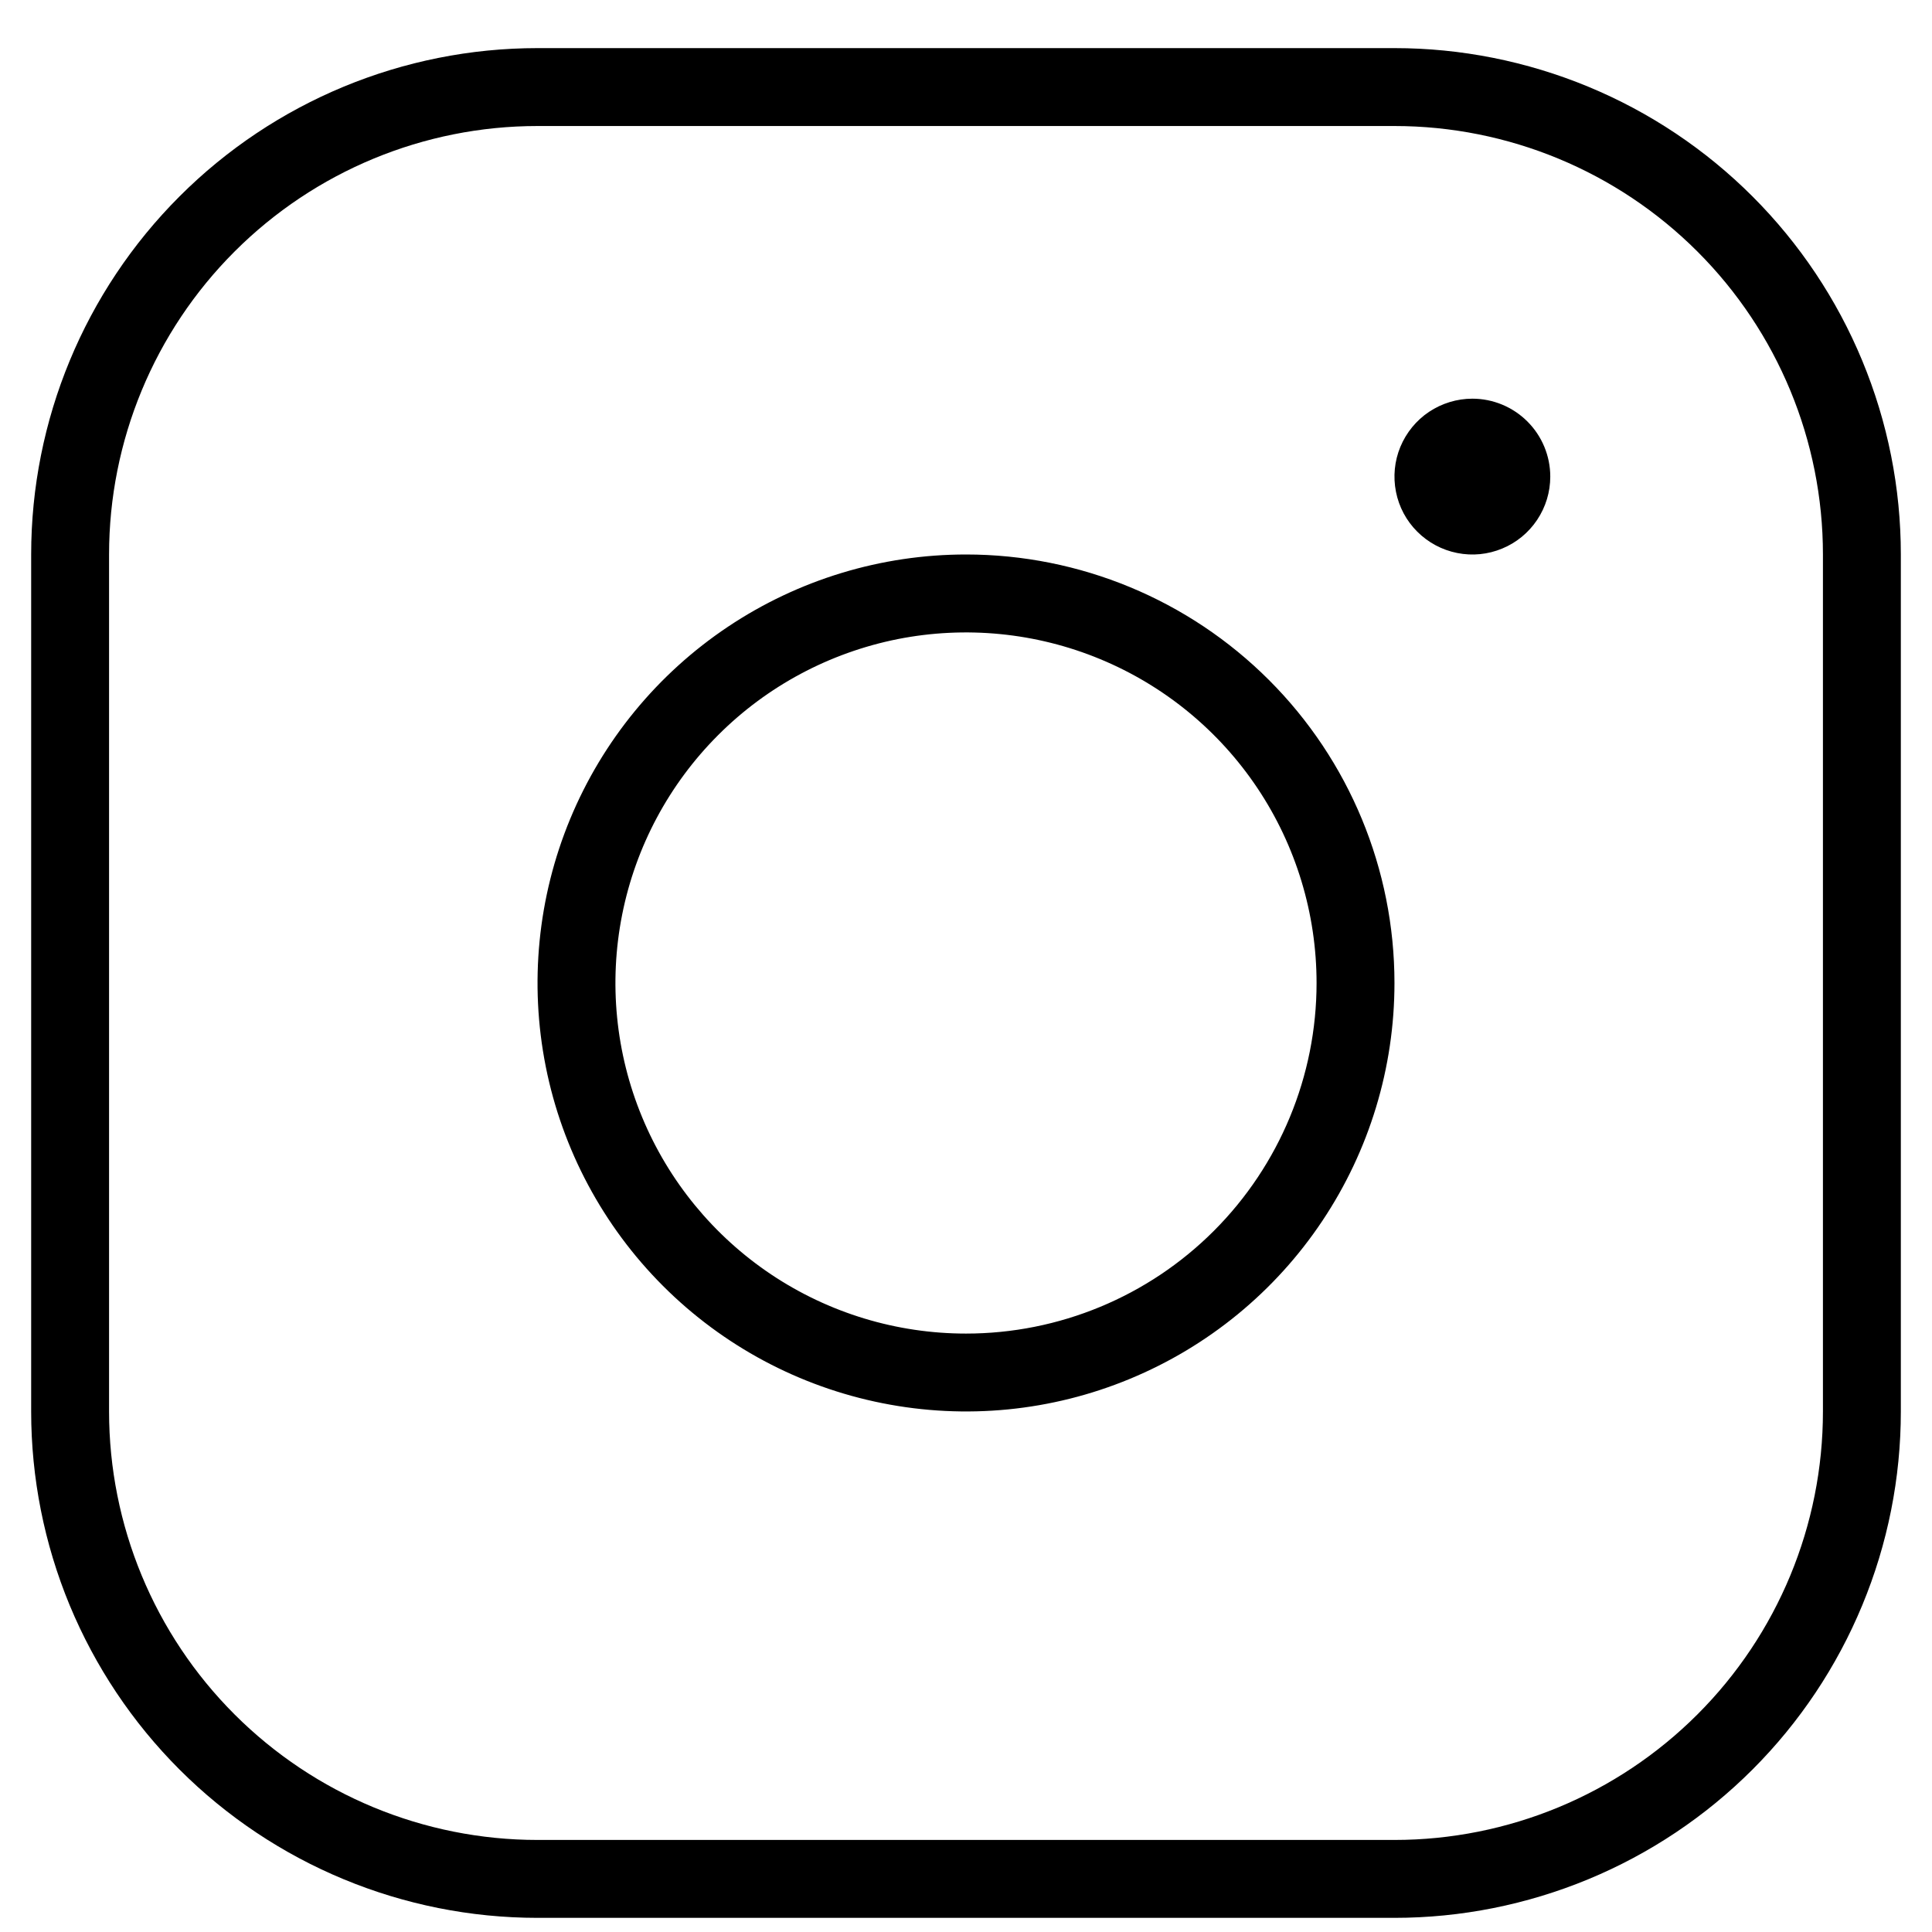 <?xml version="1.0" encoding="UTF-8"?> <svg xmlns="http://www.w3.org/2000/svg" width="31" height="31" viewBox="0 0 31 31" fill="none"> <path d="M15.5 8.897C14.14 8.897 12.811 9.301 11.681 10.056C10.55 10.812 9.669 11.885 9.148 13.142C8.628 14.398 8.492 15.78 8.757 17.114C9.022 18.447 9.677 19.672 10.639 20.634C11.6 21.595 12.825 22.25 14.159 22.515C15.492 22.781 16.875 22.645 18.131 22.124C19.387 21.604 20.461 20.723 21.216 19.592C21.972 18.461 22.375 17.132 22.375 15.773C22.375 13.949 21.651 12.2 20.361 10.911C19.072 9.622 17.323 8.897 15.5 8.897ZM15.5 21.398C14.387 21.398 13.3 21.068 12.375 20.45C11.45 19.831 10.729 18.953 10.303 17.925C9.877 16.897 9.766 15.766 9.983 14.675C10.2 13.584 10.736 12.582 11.523 11.795C12.309 11.008 13.312 10.473 14.403 10.255C15.494 10.039 16.625 10.15 17.653 10.576C18.68 11.001 19.559 11.722 20.177 12.647C20.795 13.572 21.125 14.66 21.125 15.773C21.125 17.264 20.532 18.695 19.477 19.75C18.423 20.805 16.992 21.398 15.5 21.398ZM22.375 0.772H8.625C6.47 0.772 4.403 1.628 2.88 3.152C1.356 4.676 0.5 6.743 0.5 8.897V22.648C0.5 23.715 0.71 24.771 1.118 25.757C1.527 26.742 2.125 27.638 2.88 28.393C4.403 29.916 6.47 30.773 8.625 30.773H22.375C23.442 30.773 24.498 30.562 25.484 30.154C26.47 29.746 27.366 29.147 28.12 28.393C28.875 27.638 29.473 26.742 29.881 25.757C30.29 24.771 30.5 23.715 30.5 22.648V8.897C30.5 7.83 30.29 6.774 29.881 5.788C29.473 4.802 28.875 3.907 28.12 3.152C27.366 2.398 26.47 1.799 25.484 1.391C24.498 0.983 23.442 0.772 22.375 0.772ZM29.25 22.648C29.25 24.471 28.526 26.22 27.236 27.509C25.947 28.798 24.198 29.523 22.375 29.523H8.625C6.802 29.523 5.053 28.798 3.764 27.509C2.474 26.22 1.75 24.471 1.75 22.648V8.897C1.75 7.074 2.474 5.325 3.764 4.036C5.053 2.747 6.802 2.022 8.625 2.022H22.375C24.198 2.022 25.947 2.747 27.236 4.036C28.526 5.325 29.25 7.074 29.25 8.897V22.648ZM24.875 7.647C24.875 7.895 24.802 8.136 24.664 8.342C24.527 8.547 24.332 8.708 24.103 8.802C23.875 8.897 23.624 8.922 23.381 8.873C23.139 8.825 22.916 8.706 22.741 8.531C22.566 8.357 22.447 8.134 22.399 7.891C22.351 7.649 22.375 7.398 22.47 7.169C22.565 6.941 22.725 6.745 22.93 6.608C23.136 6.471 23.378 6.397 23.625 6.397C23.956 6.397 24.274 6.529 24.509 6.764C24.743 6.998 24.875 7.316 24.875 7.647Z" fill="black"></path> </svg> 